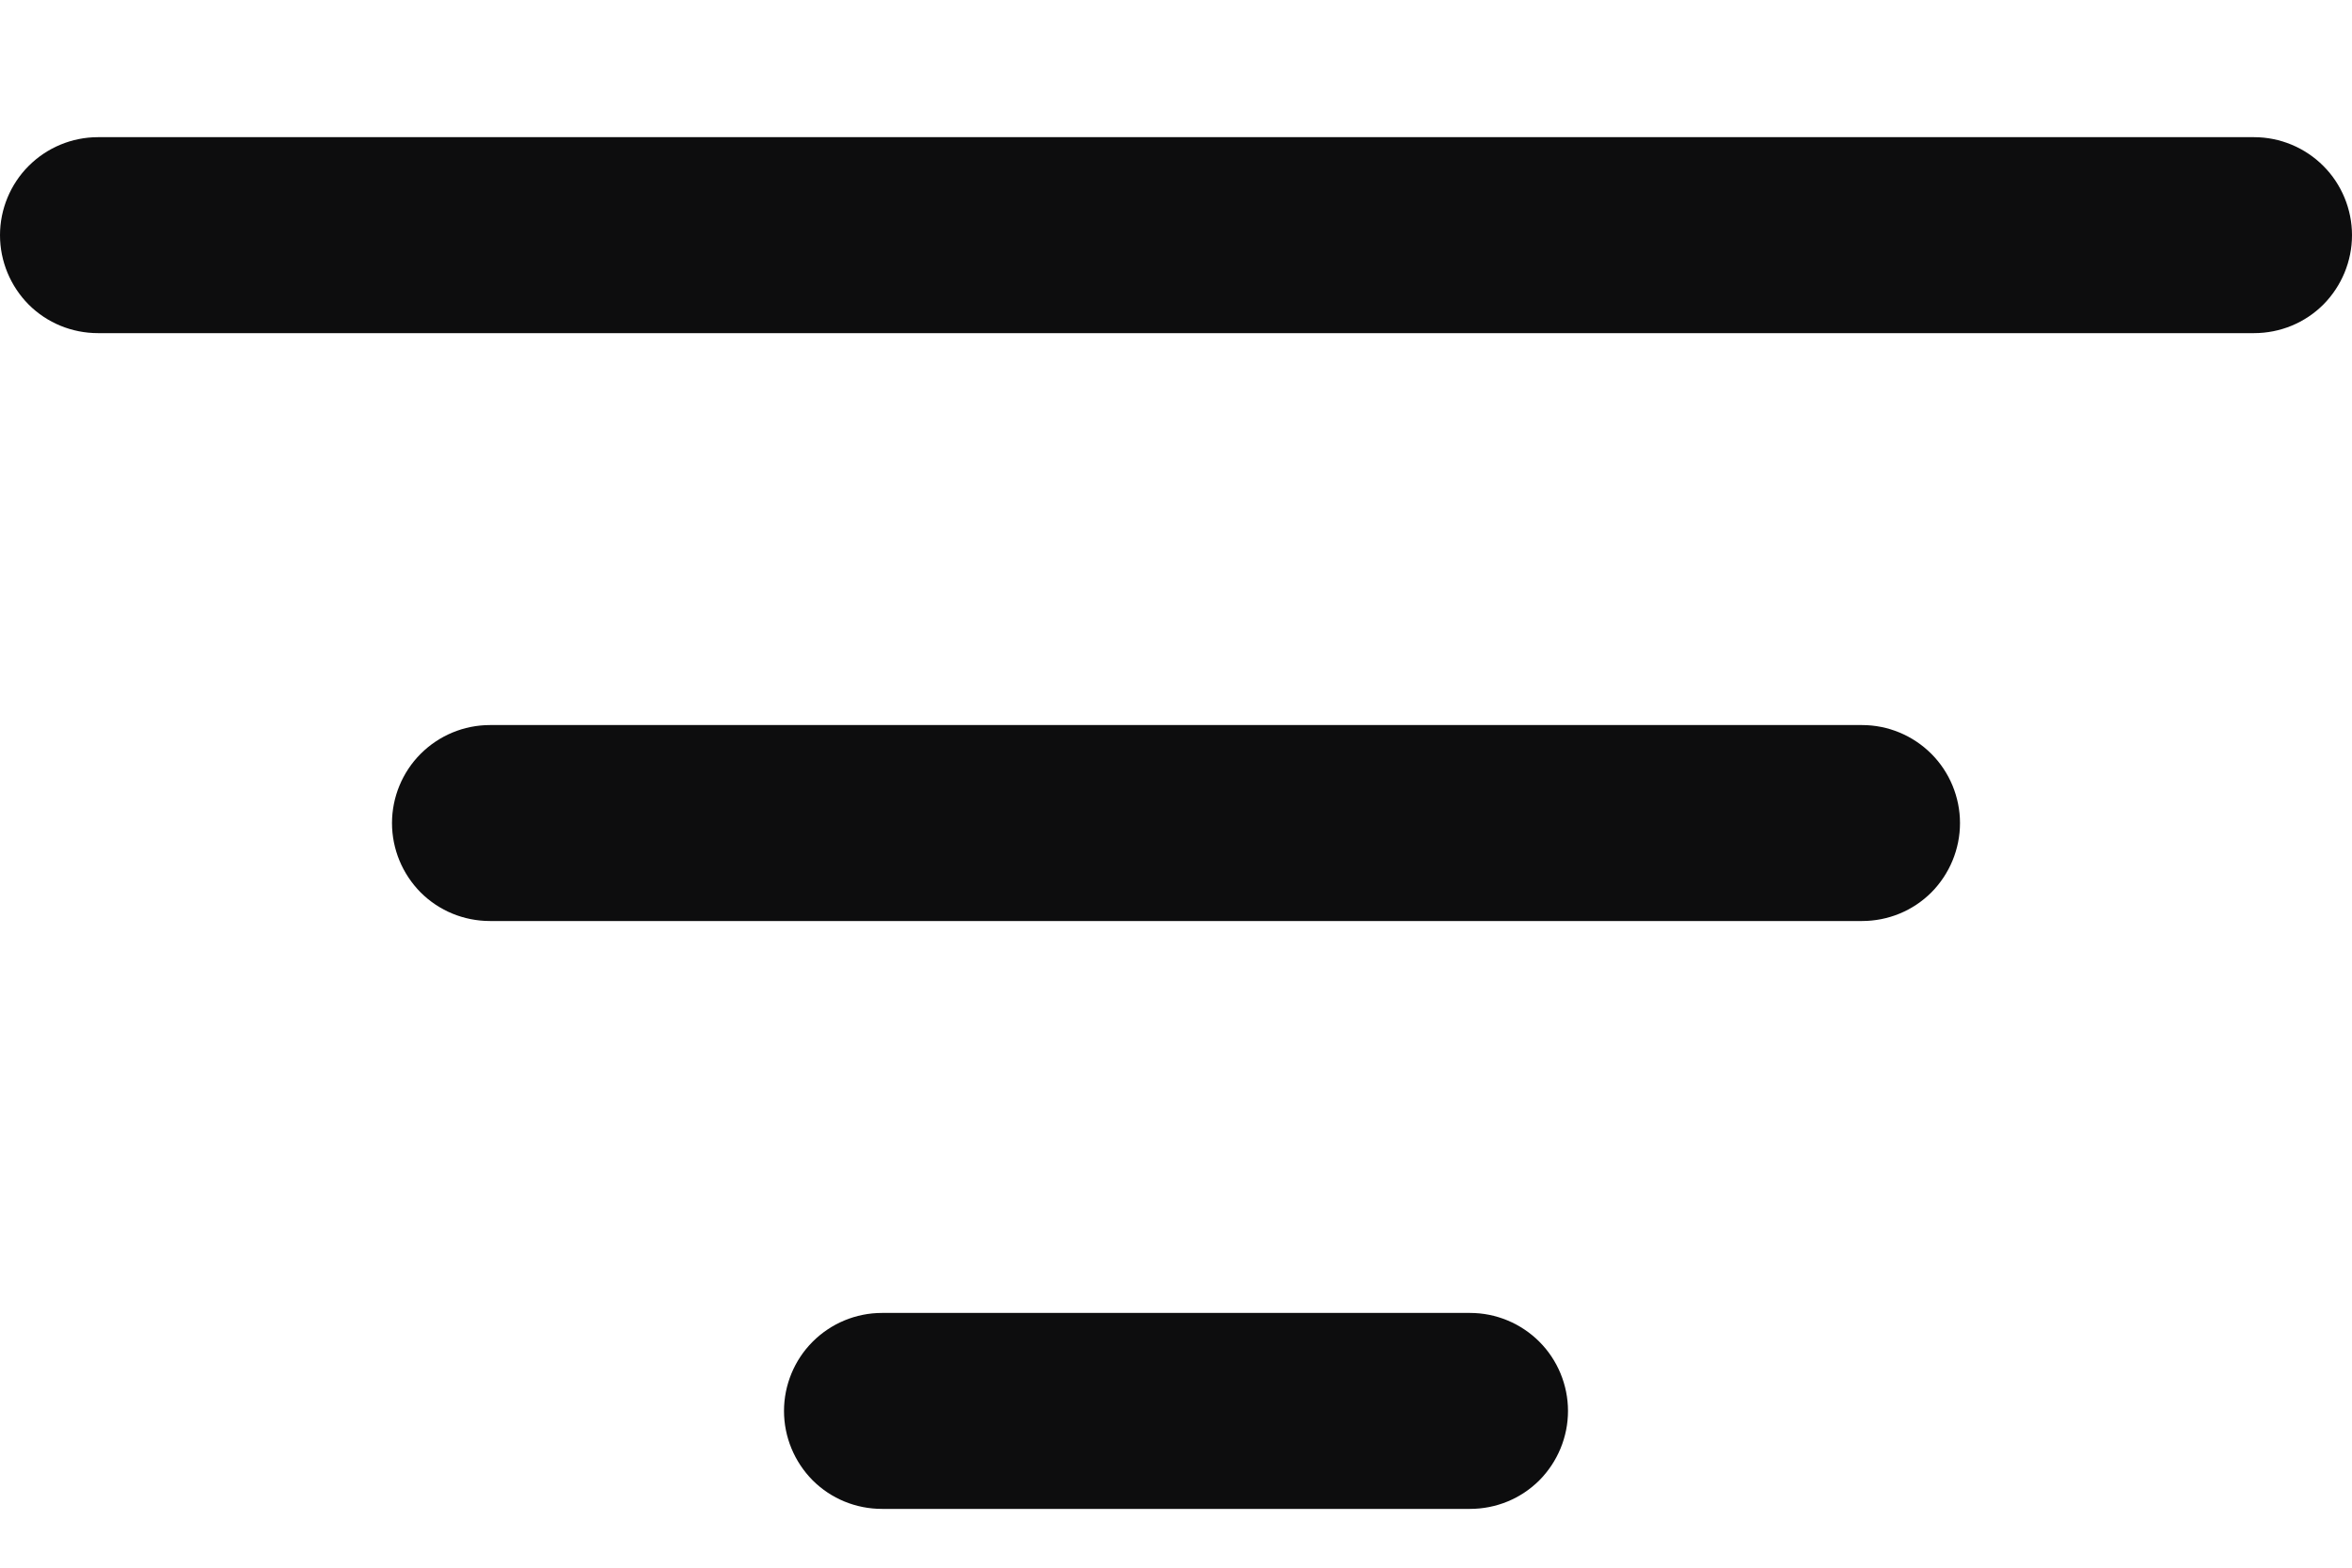 <svg width="12" height="8" viewBox="0 0 12 8" fill="none" xmlns="http://www.w3.org/2000/svg">
<path d="M4 7.2C4 7.068 4.053 6.94 4.146 6.847C4.24 6.753 4.367 6.7 4.5 6.7H7.5C7.633 6.7 7.76 6.753 7.854 6.847C7.947 6.94 8 7.068 8 7.2C8 7.333 7.947 7.46 7.854 7.554C7.76 7.648 7.633 7.7 7.5 7.7H4.5C4.367 7.7 4.24 7.648 4.146 7.554C4.053 7.46 4 7.333 4 7.2ZM2 4.2C2 4.068 2.053 3.94 2.146 3.847C2.24 3.753 2.367 3.7 2.5 3.7H9.5C9.633 3.7 9.76 3.753 9.854 3.847C9.947 3.94 10 4.068 10 4.2C10 4.333 9.947 4.46 9.854 4.554C9.76 4.648 9.633 4.7 9.5 4.7H2.5C2.367 4.7 2.24 4.648 2.146 4.554C2.053 4.46 2 4.333 2 4.2ZM0 1.2C0 1.068 0.053 0.94 0.146 0.847C0.24 0.753 0.367 0.7 0.5 0.7H11.5C11.633 0.7 11.76 0.753 11.854 0.847C11.947 0.94 12 1.068 12 1.2C12 1.333 11.947 1.46 11.854 1.554C11.76 1.648 11.633 1.7 11.5 1.7H0.5C0.367 1.7 0.24 1.648 0.146 1.554C0.053 1.46 0 1.333 0 1.2Z" fill="#0D0D0E"/>
</svg>
